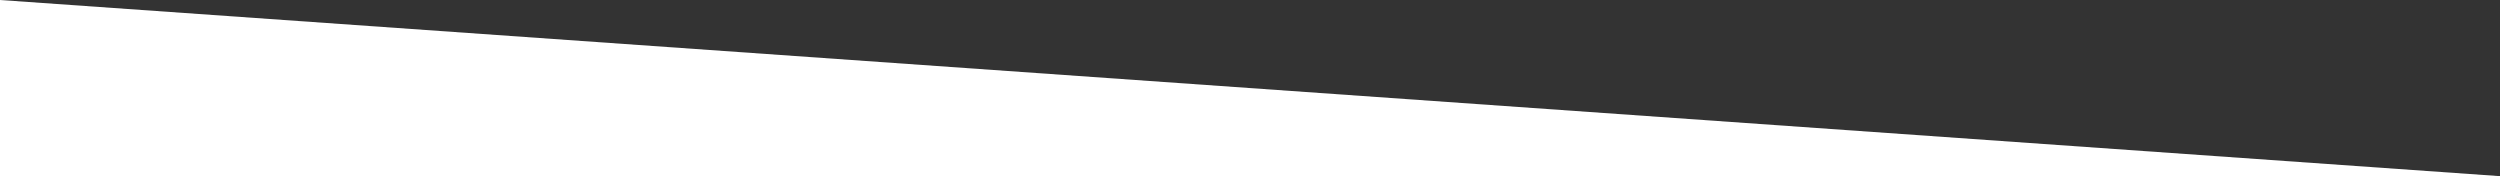 <?xml version="1.0" encoding="utf-8"?>
<!-- Generator: Adobe Illustrator 28.0.0, SVG Export Plug-In . SVG Version: 6.00 Build 0)  -->
<svg version="1.1" id="Capa_1" xmlns="http://www.w3.org/2000/svg" xmlns:xlink="http://www.w3.org/1999/xlink" x="0px" y="0px"
	 viewBox="0 0 36.9 2.6" style="enable-background:new 0 0 36.9 2.6;" xml:space="preserve">
<rect x="0" y="0" width="36.9" height="2.6" fill="#333333" stroke="none"/>
<style type="text/css">
	.st0{fill:#FFFFFF;}
</style>
<polygon class="st0" points="0,2.6 0,0 36.9,2.6 "/>
</svg>
